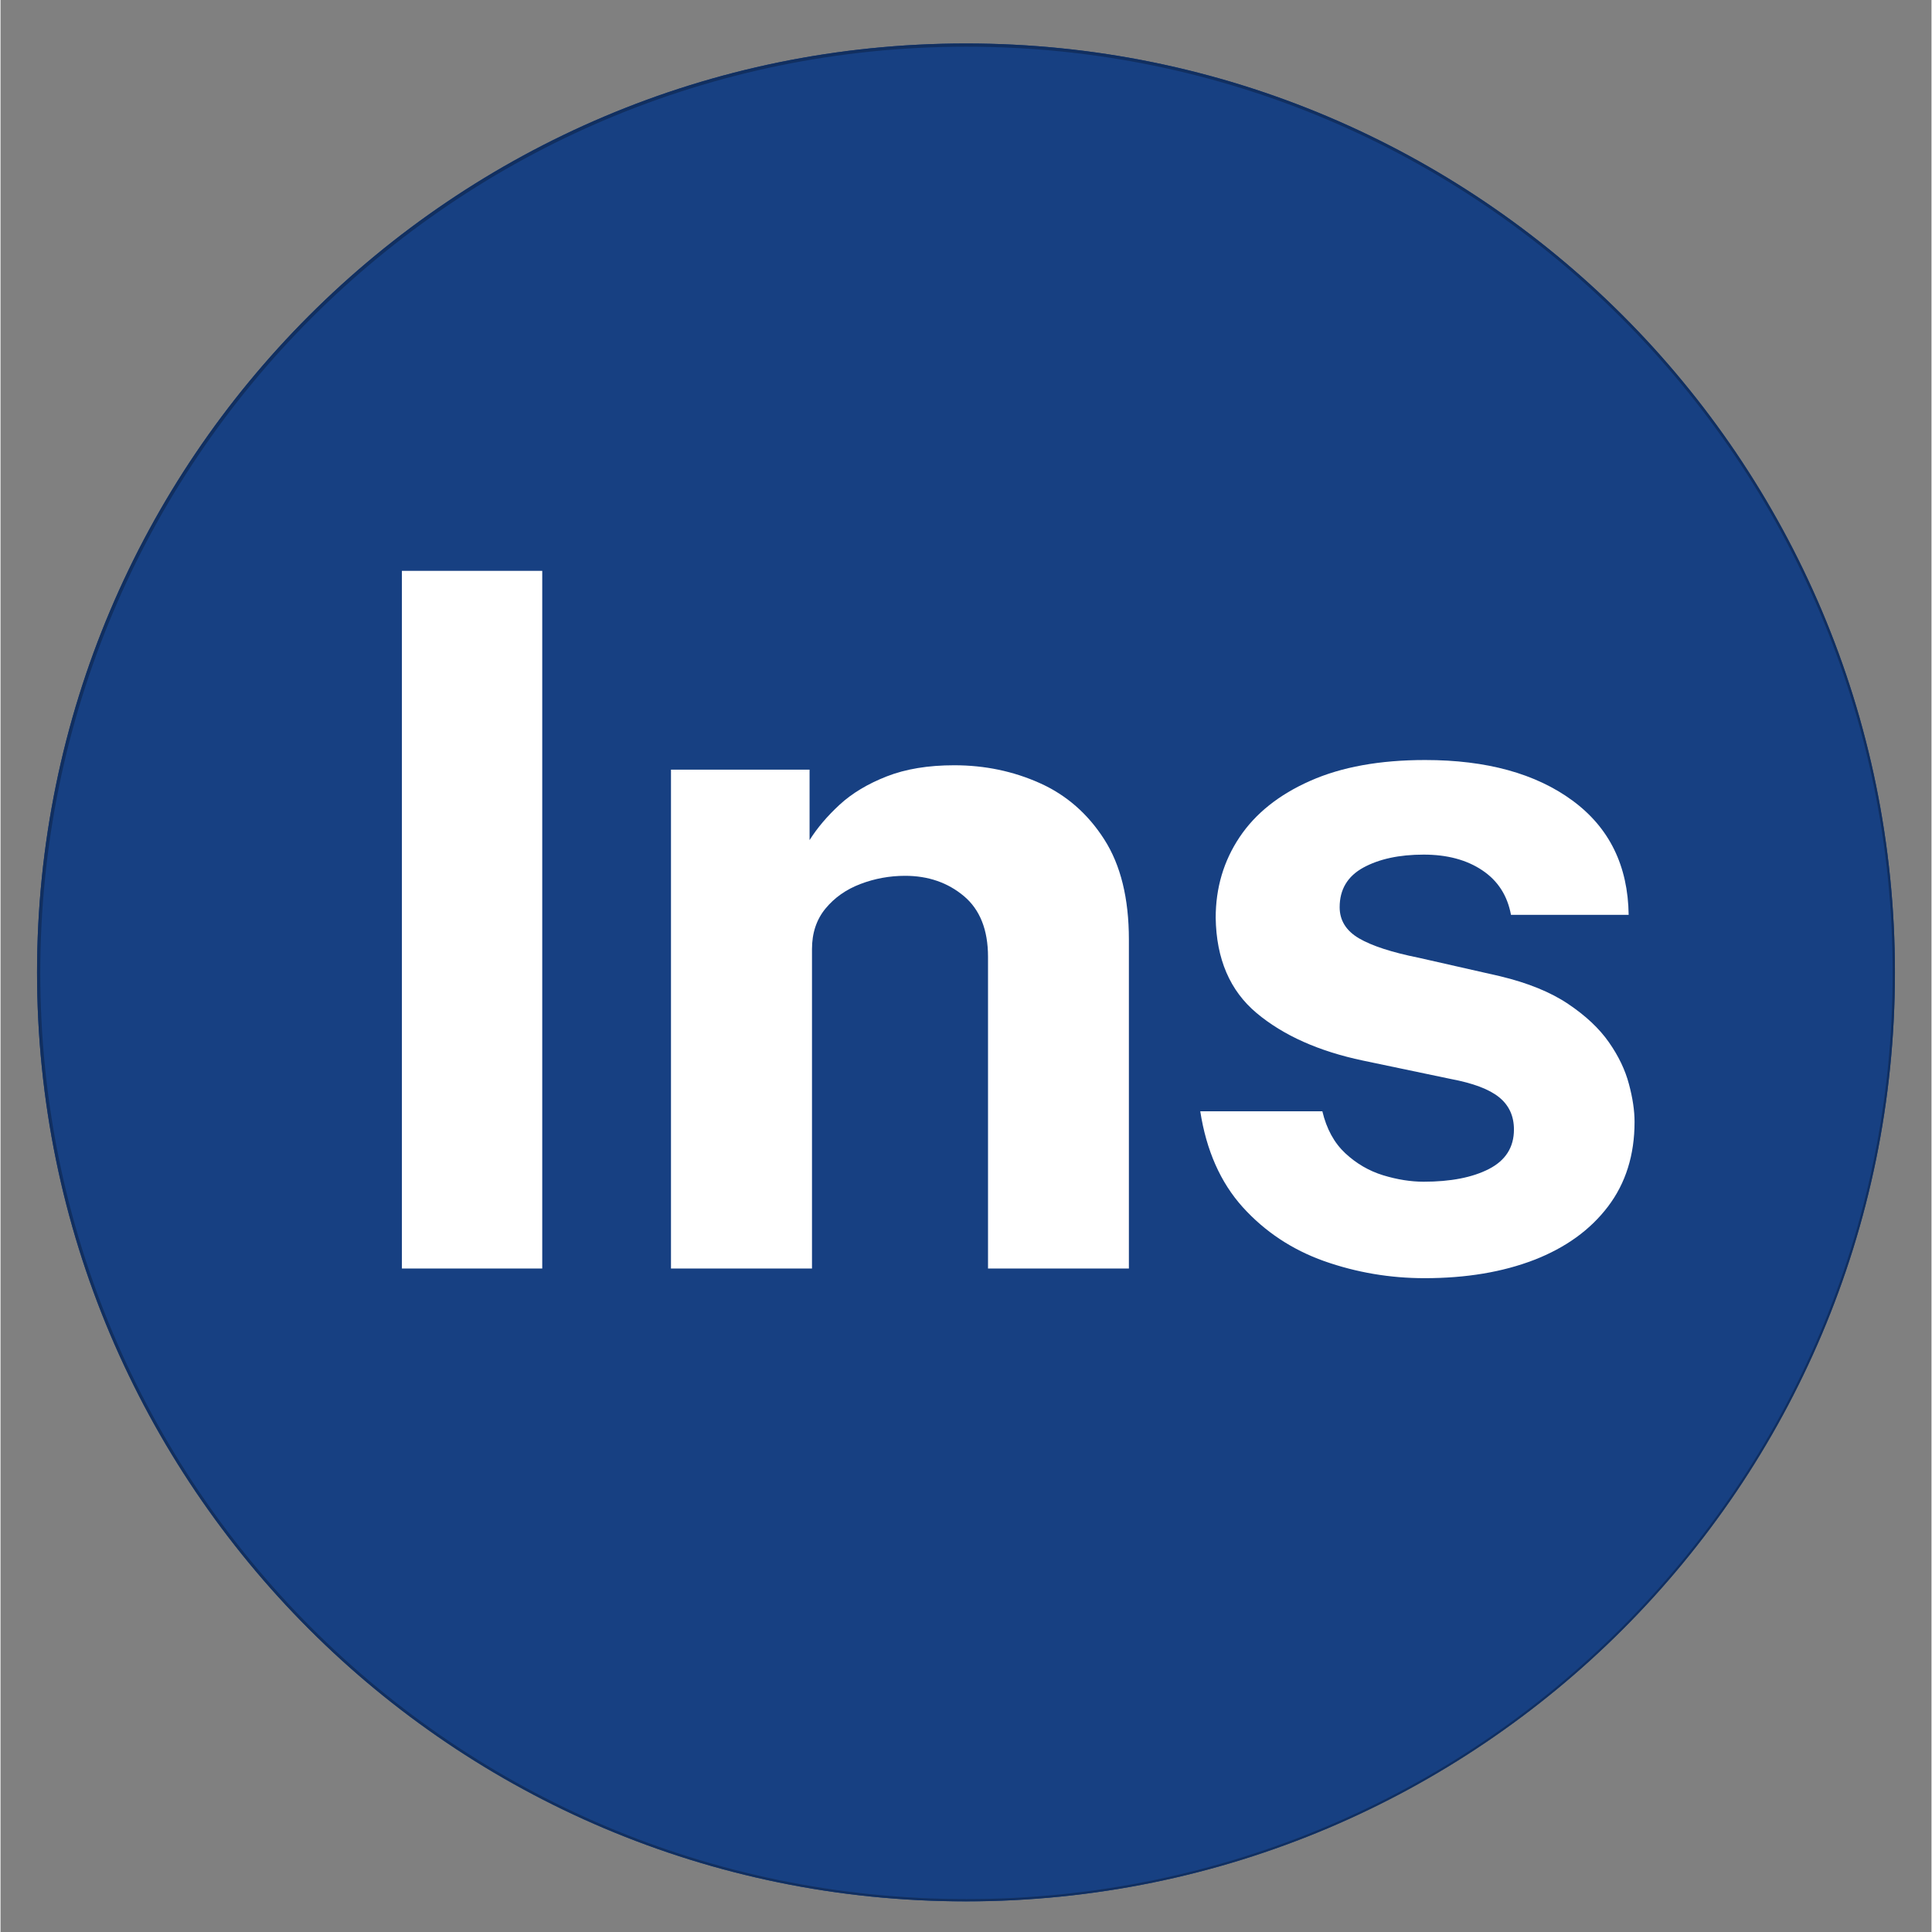 <svg xmlns="http://www.w3.org/2000/svg" xmlns:xlink="http://www.w3.org/1999/xlink" width="300" zoomAndPan="magnify" viewBox="0 0 224.88 225" height="300" preserveAspectRatio="xMidYMid meet" version="1.2"><rect x="0" y="0" width="224.88" height="225" fill="#808080" stroke="none"/><defs><clipPath id="140e95818a"><path d="M 4.254 5.062 L 220.625 5.062 L 220.625 221.434 L 4.254 221.434 Z M 4.254 5.062 "/></clipPath><clipPath id="75e837345b"><path d="M 112.441 5.062 C 52.691 5.062 4.254 53.5 4.254 113.25 C 4.254 173 52.691 221.434 112.441 221.434 C 172.188 221.434 220.625 173 220.625 113.25 C 220.625 53.5 172.188 5.062 112.441 5.062 Z M 112.441 5.062 "/></clipPath><clipPath id="88cd98956b"><path d="M 4.254 5.062 L 220.621 5.062 L 220.621 221.43 L 4.254 221.43 Z M 4.254 5.062 "/></clipPath><clipPath id="62b5cd905d"><path d="M 112.438 5.062 C 52.688 5.062 4.254 53.5 4.254 113.246 C 4.254 172.992 52.688 221.43 112.438 221.43 C 172.184 221.43 220.621 172.992 220.621 113.246 C 220.621 53.5 172.184 5.062 112.438 5.062 Z M 112.438 5.062 "/></clipPath></defs><g id="36a3634e5d"><g clip-rule="nonzero" clip-path="url(#140e95818a)"><g clip-rule="nonzero" clip-path="url(#75e837345b)"><path style=" stroke:none;fill-rule:nonzero;fill:#174082;fill-opacity:1;" d="M 4.254 5.062 L 220.625 5.062 L 220.625 221.434 L 4.254 221.434 Z M 4.254 5.062 "/></g></g><g clip-rule="nonzero" clip-path="url(#88cd98956b)"><g clip-rule="nonzero" clip-path="url(#62b5cd905d)"><path style="fill:none;stroke-width:1;stroke-linecap:butt;stroke-linejoin:miter;stroke:#112f60;stroke-opacity:1;stroke-miterlimit:4;" d="M 144.321 -0.002 C 64.612 -0.002 -0.001 64.616 -0.001 144.32 C -0.001 224.024 64.612 288.641 144.321 288.641 C 224.025 288.641 288.643 224.024 288.643 144.32 C 288.643 64.616 224.025 -0.002 144.321 -0.002 Z M 144.321 -0.002 " transform="matrix(0.75,0,0,0.75,4.254,5.064)"/></g></g><g style="fill:#ffffff;fill-opacity:1;"><g transform="translate(37.636, 147.731)"><path style="stroke:none" d="M 9.109 -81.25 L 25.453 -81.25 L 25.453 0 L 9.109 0 Z M 9.109 -81.25 "/></g></g><g style="fill:#ffffff;fill-opacity:1;"><g transform="translate(71.066, 147.731)"><path style="stroke:none" d="M 7.016 0 L 7.016 -58.094 L 23.156 -58.094 L 23.156 -49.891 C 24.051 -51.316 25.219 -52.691 26.656 -54.016 C 28.102 -55.348 29.93 -56.445 32.141 -57.312 C 34.348 -58.176 36.969 -58.609 40 -58.609 C 43.562 -58.609 46.883 -57.914 49.969 -56.531 C 53.062 -55.145 55.562 -52.961 57.469 -49.984 C 59.383 -47.004 60.344 -43.113 60.344 -38.312 L 60.344 0 L 43.938 0 L 43.938 -36.297 C 43.938 -39.441 43 -41.801 41.125 -43.375 C 39.25 -44.945 36.969 -45.734 34.281 -45.734 C 32.477 -45.734 30.742 -45.414 29.078 -44.781 C 27.41 -44.145 26.051 -43.188 25 -41.906 C 23.957 -40.633 23.438 -39.066 23.438 -37.203 L 23.438 0 Z M 7.016 0 "/></g></g><g style="fill:#ffffff;fill-opacity:1;"><g transform="translate(135.847, 147.731)"><path style="stroke:none" d="M 30 1.125 C 25.957 1.125 22.062 0.461 18.312 -0.859 C 14.57 -2.191 11.406 -4.289 8.812 -7.156 C 6.227 -10.031 4.582 -13.75 3.875 -18.312 L 18.094 -18.312 C 18.582 -16.258 19.473 -14.629 20.766 -13.422 C 22.055 -12.223 23.523 -11.367 25.172 -10.859 C 26.816 -10.359 28.391 -10.109 29.891 -10.109 C 33.035 -10.109 35.57 -10.602 37.5 -11.594 C 39.438 -12.594 40.406 -14.125 40.406 -16.188 C 40.406 -17.758 39.832 -19.008 38.688 -19.938 C 37.539 -20.875 35.656 -21.586 33.031 -22.078 L 22.812 -24.219 C 17.676 -25.301 13.551 -27.145 10.438 -29.75 C 7.332 -32.352 5.742 -36.051 5.672 -40.844 C 5.672 -44.332 6.598 -47.461 8.453 -50.234 C 10.305 -53.004 13.051 -55.191 16.688 -56.797 C 20.32 -58.41 24.781 -59.219 30.062 -59.219 C 37.219 -59.219 42.938 -57.645 47.219 -54.5 C 51.508 -51.352 53.691 -46.914 53.766 -41.188 L 40.062 -41.188 C 39.645 -43.438 38.531 -45.164 36.719 -46.375 C 34.906 -47.594 32.629 -48.203 29.891 -48.203 C 27.047 -48.203 24.703 -47.695 22.859 -46.688 C 21.023 -45.676 20.109 -44.141 20.109 -42.078 C 20.109 -40.547 20.859 -39.336 22.359 -38.453 C 23.859 -37.578 26.18 -36.82 29.328 -36.188 L 38.766 -34.047 C 42.023 -33.266 44.676 -32.188 46.719 -30.812 C 48.758 -29.445 50.344 -27.957 51.469 -26.344 C 52.594 -24.738 53.367 -23.117 53.797 -21.484 C 54.234 -19.859 54.453 -18.391 54.453 -17.078 C 54.453 -13.223 53.422 -9.938 51.359 -7.219 C 49.297 -4.5 46.426 -2.426 42.75 -1 C 39.082 0.414 34.832 1.125 30 1.125 Z M 30 1.125 "/></g></g></g></svg>